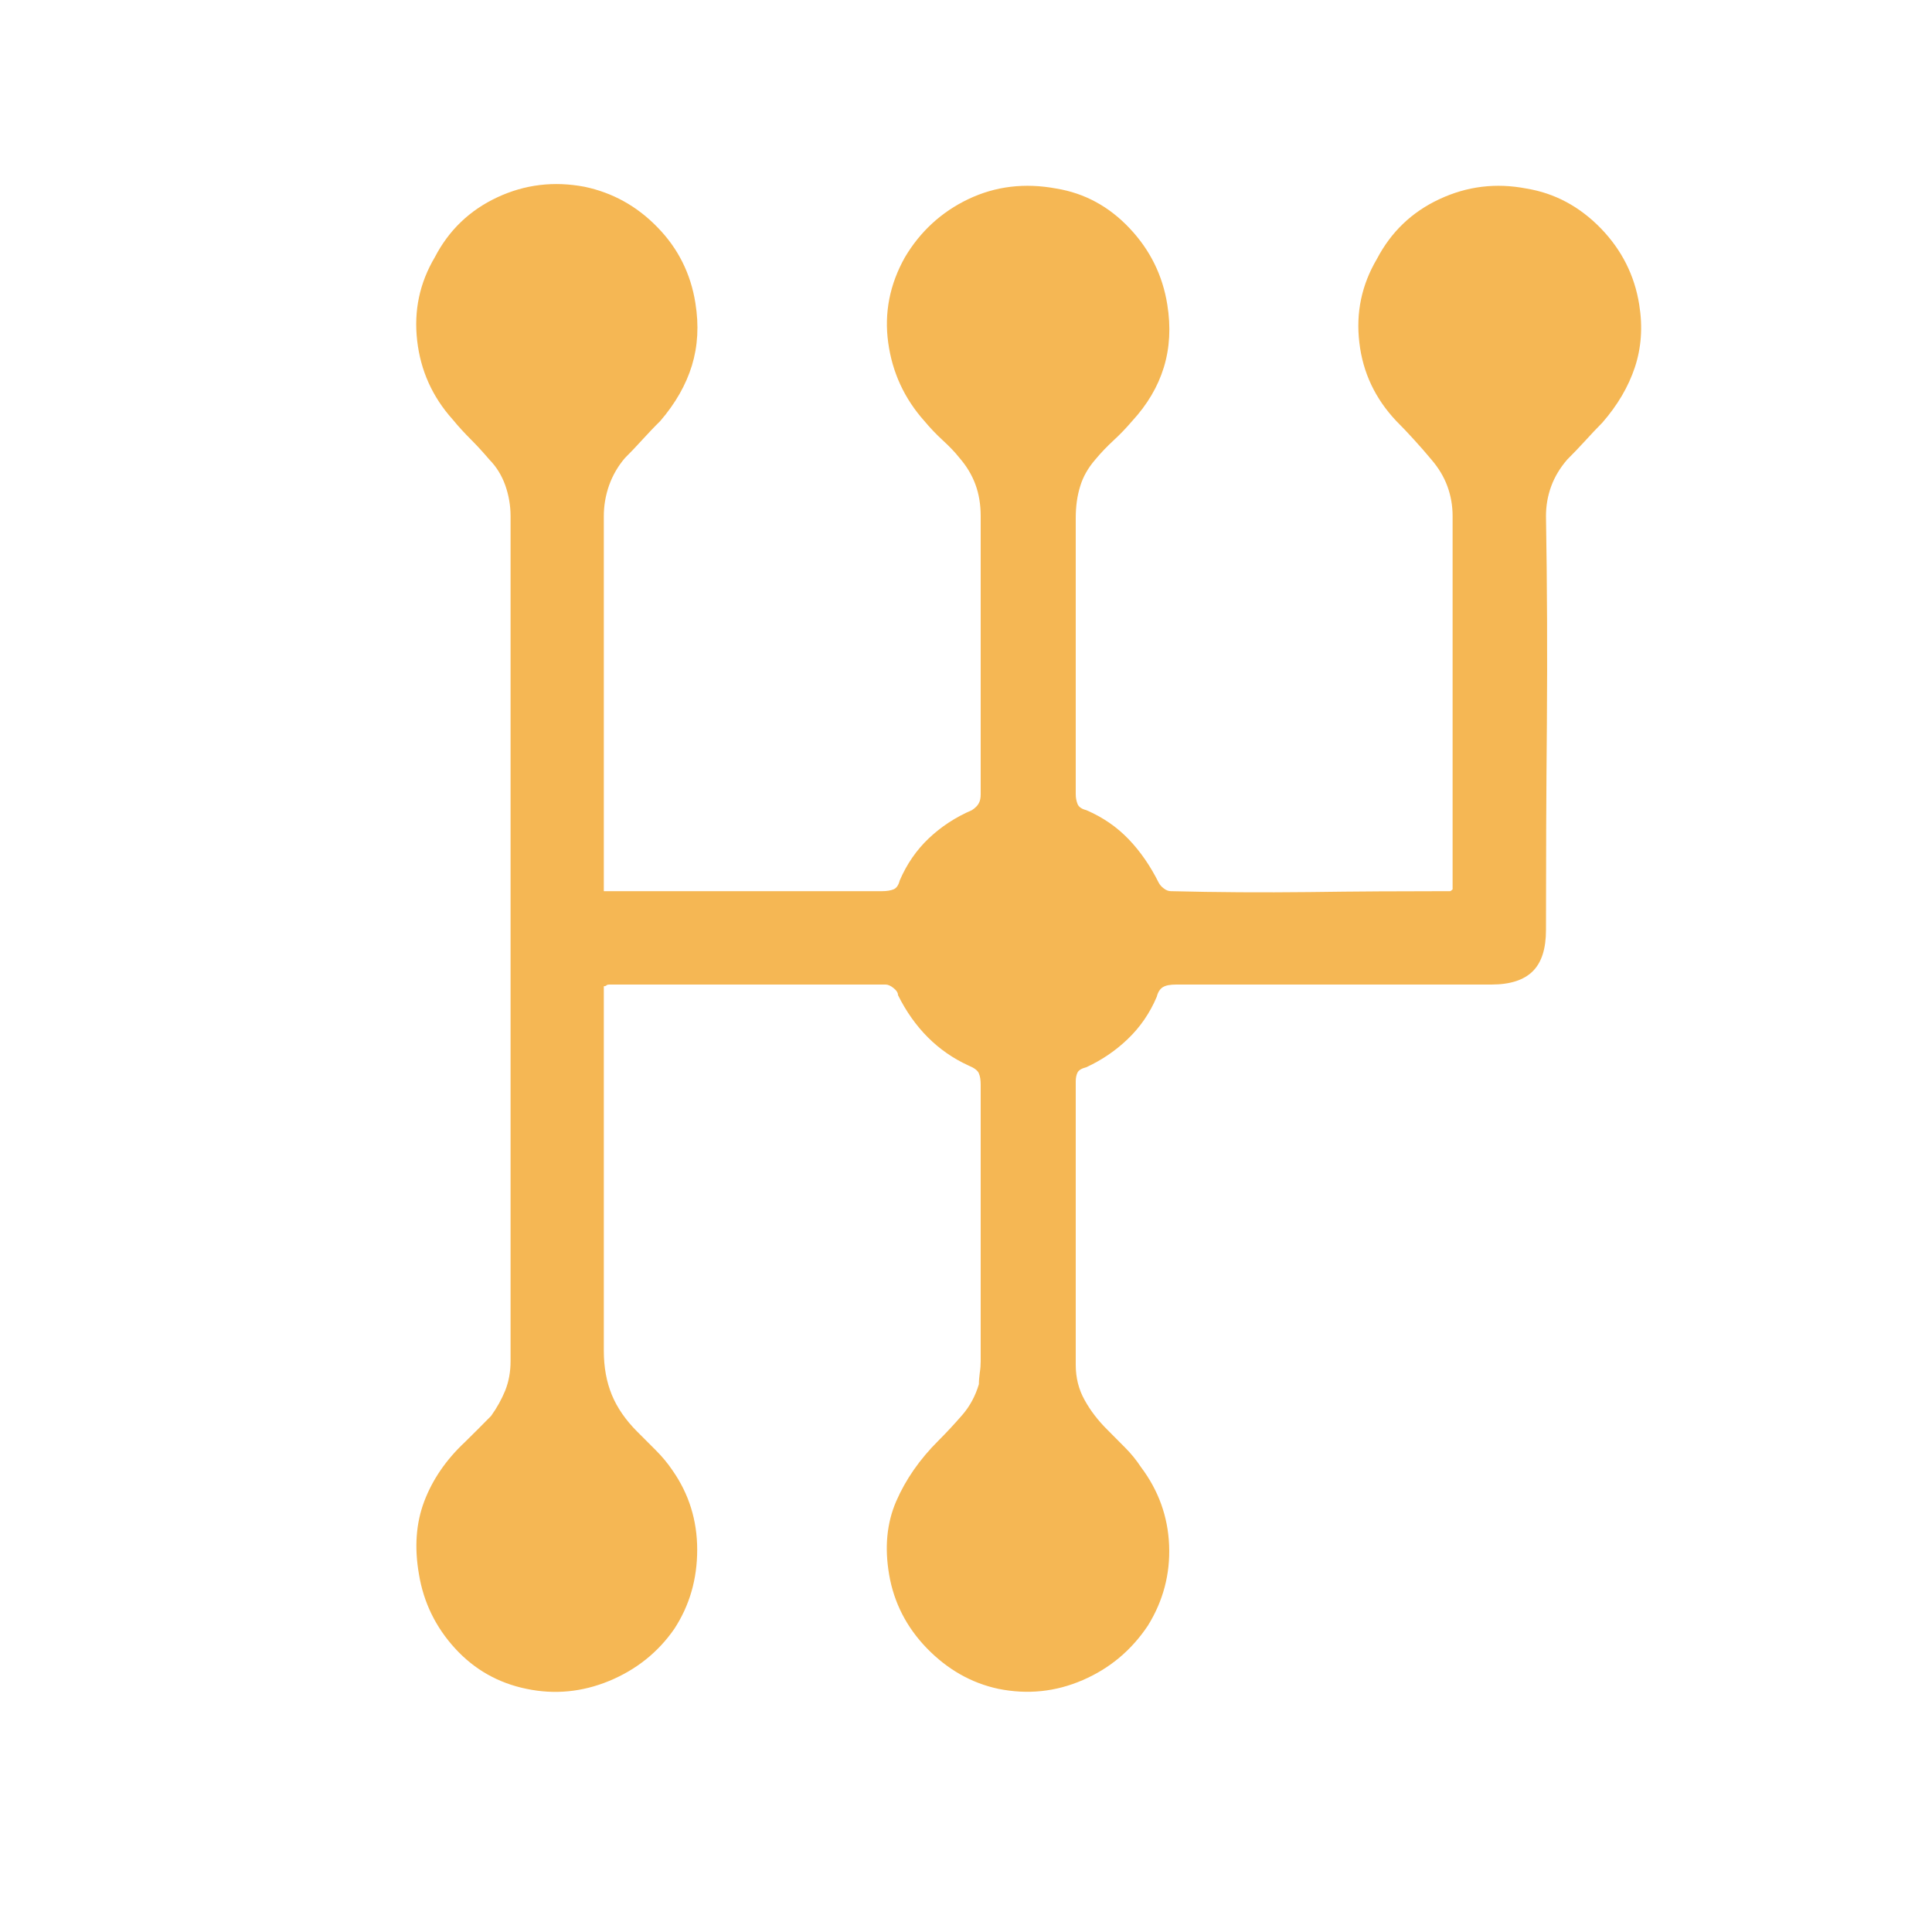 <svg width="15" height="15" viewBox="0 0 15 15" fill="none" xmlns="http://www.w3.org/2000/svg">
<path d="M4.688 6.919C4.798 6.919 4.907 6.919 5.016 6.919C5.126 6.919 5.231 6.919 5.331 6.919C5.586 6.919 5.839 6.919 6.09 6.919C6.34 6.919 6.593 6.919 6.849 6.919C6.885 6.919 6.915 6.914 6.937 6.905C6.96 6.896 6.976 6.873 6.985 6.837C7.04 6.709 7.115 6.6 7.211 6.509C7.307 6.418 7.418 6.345 7.546 6.29C7.573 6.272 7.591 6.254 7.6 6.235C7.61 6.217 7.614 6.194 7.614 6.167C7.614 5.802 7.614 5.44 7.614 5.08C7.614 4.72 7.614 4.362 7.614 4.007C7.614 3.916 7.6 3.834 7.573 3.761C7.546 3.688 7.505 3.619 7.45 3.556C7.414 3.51 7.37 3.465 7.32 3.419C7.27 3.373 7.222 3.323 7.177 3.269C7.022 3.095 6.928 2.893 6.896 2.66C6.864 2.428 6.908 2.207 7.026 1.997C7.145 1.797 7.309 1.646 7.518 1.546C7.728 1.446 7.956 1.418 8.202 1.464C8.421 1.5 8.61 1.603 8.769 1.771C8.929 1.94 9.027 2.138 9.063 2.366C9.091 2.539 9.082 2.701 9.036 2.852C8.99 3.002 8.908 3.141 8.79 3.269C8.744 3.323 8.696 3.373 8.646 3.419C8.596 3.465 8.548 3.515 8.503 3.569C8.448 3.633 8.409 3.701 8.387 3.774C8.364 3.847 8.352 3.929 8.352 4.021C8.352 4.376 8.352 4.734 8.352 5.094C8.352 5.454 8.352 5.812 8.352 6.167C8.352 6.194 8.357 6.219 8.366 6.242C8.375 6.265 8.398 6.281 8.434 6.29C8.562 6.345 8.671 6.42 8.763 6.516C8.854 6.611 8.931 6.723 8.995 6.851C9.004 6.869 9.018 6.885 9.036 6.898C9.054 6.912 9.072 6.919 9.091 6.919C9.446 6.928 9.804 6.93 10.164 6.926C10.524 6.921 10.886 6.919 11.251 6.919C11.251 6.919 11.253 6.919 11.258 6.919C11.262 6.919 11.269 6.914 11.278 6.905C11.278 6.887 11.278 6.869 11.278 6.851C11.278 6.832 11.278 6.814 11.278 6.796C11.278 6.331 11.278 5.866 11.278 5.401C11.278 4.937 11.278 4.472 11.278 4.007C11.278 3.925 11.264 3.847 11.237 3.774C11.21 3.701 11.169 3.633 11.114 3.569C11.069 3.515 11.023 3.462 10.977 3.412C10.932 3.362 10.886 3.314 10.841 3.269C10.677 3.095 10.581 2.893 10.554 2.66C10.526 2.428 10.572 2.211 10.69 2.011C10.8 1.801 10.961 1.646 11.176 1.546C11.39 1.446 11.615 1.418 11.852 1.464C12.071 1.5 12.263 1.603 12.427 1.771C12.591 1.94 12.691 2.138 12.727 2.366C12.755 2.539 12.743 2.701 12.693 2.852C12.643 3.002 12.559 3.146 12.44 3.282C12.395 3.328 12.349 3.376 12.304 3.426C12.258 3.476 12.212 3.524 12.167 3.569C12.112 3.633 12.071 3.701 12.044 3.774C12.017 3.847 12.003 3.925 12.003 4.007C12.012 4.545 12.014 5.08 12.01 5.613C12.005 6.146 12.003 6.682 12.003 7.22C12.003 7.366 11.969 7.473 11.9 7.541C11.832 7.609 11.725 7.644 11.579 7.644C11.169 7.644 10.759 7.644 10.348 7.644C9.938 7.644 9.533 7.644 9.132 7.644C9.086 7.644 9.052 7.65 9.029 7.664C9.006 7.678 8.99 7.703 8.981 7.739C8.927 7.867 8.851 7.976 8.756 8.067C8.66 8.159 8.553 8.231 8.434 8.286C8.398 8.295 8.375 8.309 8.366 8.327C8.357 8.345 8.352 8.368 8.352 8.395C8.352 8.76 8.352 9.127 8.352 9.496C8.352 9.865 8.352 10.232 8.352 10.597C8.352 10.697 8.375 10.788 8.421 10.87C8.466 10.952 8.526 11.03 8.599 11.102C8.644 11.148 8.69 11.194 8.735 11.239C8.781 11.285 8.822 11.335 8.858 11.39C8.995 11.572 9.068 11.775 9.077 11.998C9.086 12.221 9.031 12.429 8.913 12.62C8.785 12.812 8.617 12.953 8.407 13.044C8.197 13.135 7.979 13.158 7.751 13.112C7.541 13.067 7.357 12.962 7.197 12.798C7.038 12.634 6.94 12.442 6.903 12.224C6.867 12.014 6.885 11.825 6.958 11.656C7.031 11.488 7.14 11.33 7.286 11.185C7.35 11.121 7.411 11.055 7.471 10.986C7.53 10.918 7.573 10.838 7.6 10.747C7.6 10.72 7.603 10.69 7.607 10.658C7.612 10.626 7.614 10.597 7.614 10.569C7.614 10.214 7.614 9.858 7.614 9.503C7.614 9.147 7.614 8.787 7.614 8.423C7.614 8.386 7.61 8.357 7.6 8.334C7.591 8.311 7.564 8.291 7.518 8.272C7.4 8.218 7.295 8.145 7.204 8.054C7.113 7.963 7.035 7.853 6.972 7.726C6.972 7.707 6.96 7.689 6.937 7.671C6.915 7.653 6.894 7.644 6.876 7.644C6.52 7.644 6.163 7.644 5.803 7.644C5.443 7.644 5.085 7.644 4.729 7.644C4.72 7.644 4.713 7.646 4.709 7.65C4.704 7.655 4.697 7.657 4.688 7.657C4.688 7.675 4.688 7.696 4.688 7.719C4.688 7.742 4.688 7.762 4.688 7.78C4.688 8.227 4.688 8.678 4.688 9.134C4.688 9.59 4.688 10.041 4.688 10.487C4.688 10.615 4.709 10.729 4.75 10.829C4.791 10.929 4.857 11.025 4.948 11.116C4.994 11.162 5.042 11.21 5.092 11.26C5.142 11.31 5.185 11.362 5.222 11.417C5.349 11.599 5.413 11.804 5.413 12.032C5.413 12.26 5.354 12.465 5.235 12.647C5.108 12.83 4.939 12.964 4.729 13.051C4.52 13.137 4.306 13.158 4.087 13.112C3.868 13.067 3.683 12.962 3.533 12.798C3.383 12.634 3.289 12.442 3.253 12.224C3.216 12.014 3.23 11.825 3.294 11.656C3.358 11.488 3.462 11.335 3.608 11.198C3.645 11.162 3.679 11.128 3.711 11.096C3.743 11.064 3.777 11.03 3.813 10.993C3.859 10.929 3.895 10.863 3.923 10.795C3.95 10.726 3.964 10.651 3.964 10.569C3.964 10.022 3.964 9.476 3.964 8.929C3.964 8.382 3.964 7.835 3.964 7.288C3.964 6.741 3.964 6.194 3.964 5.647C3.964 5.101 3.964 4.554 3.964 4.007C3.964 3.925 3.95 3.845 3.923 3.768C3.895 3.69 3.854 3.624 3.8 3.569C3.754 3.515 3.706 3.462 3.656 3.412C3.606 3.362 3.558 3.31 3.513 3.255C3.358 3.082 3.266 2.879 3.239 2.646C3.212 2.414 3.257 2.198 3.376 1.997C3.485 1.787 3.647 1.632 3.861 1.532C4.075 1.432 4.301 1.405 4.538 1.45C4.757 1.496 4.946 1.601 5.105 1.765C5.265 1.929 5.363 2.125 5.399 2.353C5.427 2.526 5.418 2.687 5.372 2.838C5.326 2.988 5.244 3.132 5.126 3.269C5.08 3.314 5.035 3.362 4.989 3.412C4.944 3.462 4.898 3.51 4.852 3.556C4.798 3.619 4.757 3.69 4.729 3.768C4.702 3.845 4.688 3.925 4.688 4.007C4.688 4.472 4.688 4.937 4.688 5.401C4.688 5.866 4.688 6.326 4.688 6.782C4.688 6.81 4.688 6.832 4.688 6.851C4.688 6.869 4.688 6.892 4.688 6.919Z" fill="#F5B754"/>
</svg>
